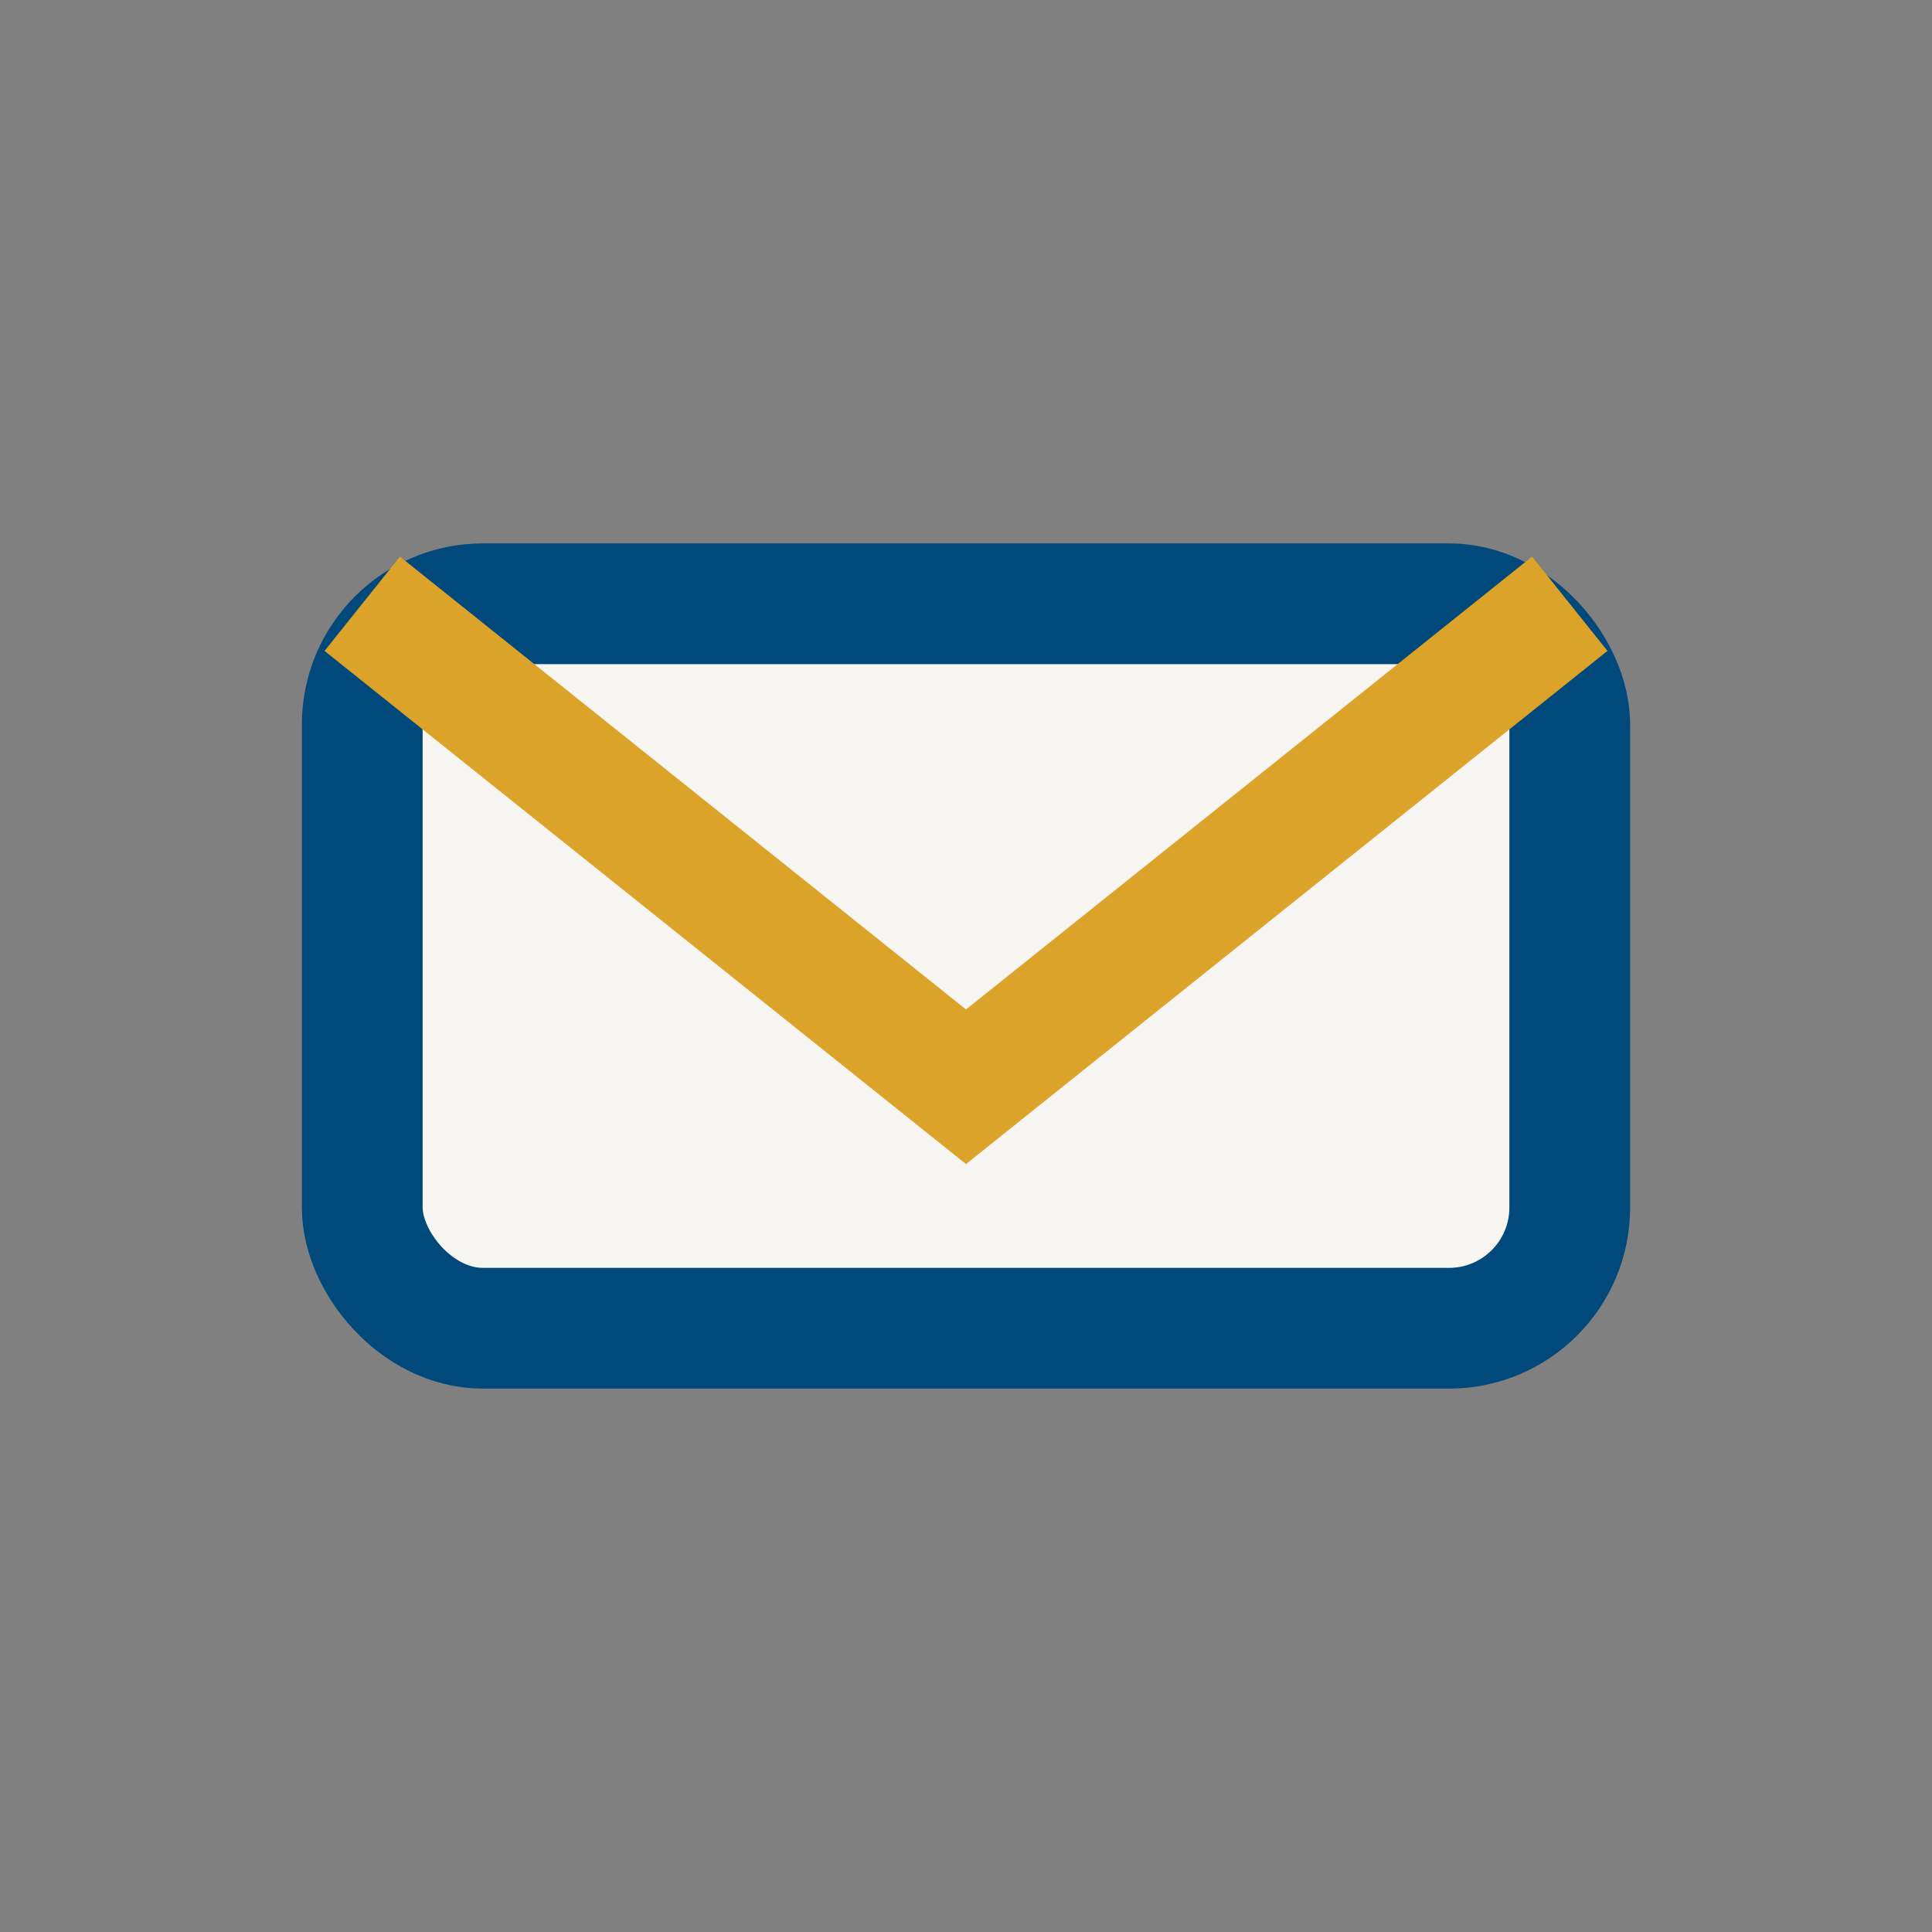 <?xml version="1.0" encoding="UTF-8"?>
<svg xmlns="http://www.w3.org/2000/svg" width="32" height="32" viewBox="0 0 32 32"><rect x="0" y="0" width="32" height="32" fill="#808080" stroke="none"/><rect x="6" y="10" width="20" height="12" rx="2" fill="#F7F6F2" stroke="#00497A" stroke-width="2"/><path d="M6 10l10 8 10-8" stroke="#DBA32A" stroke-width="2" fill="none"/></svg>